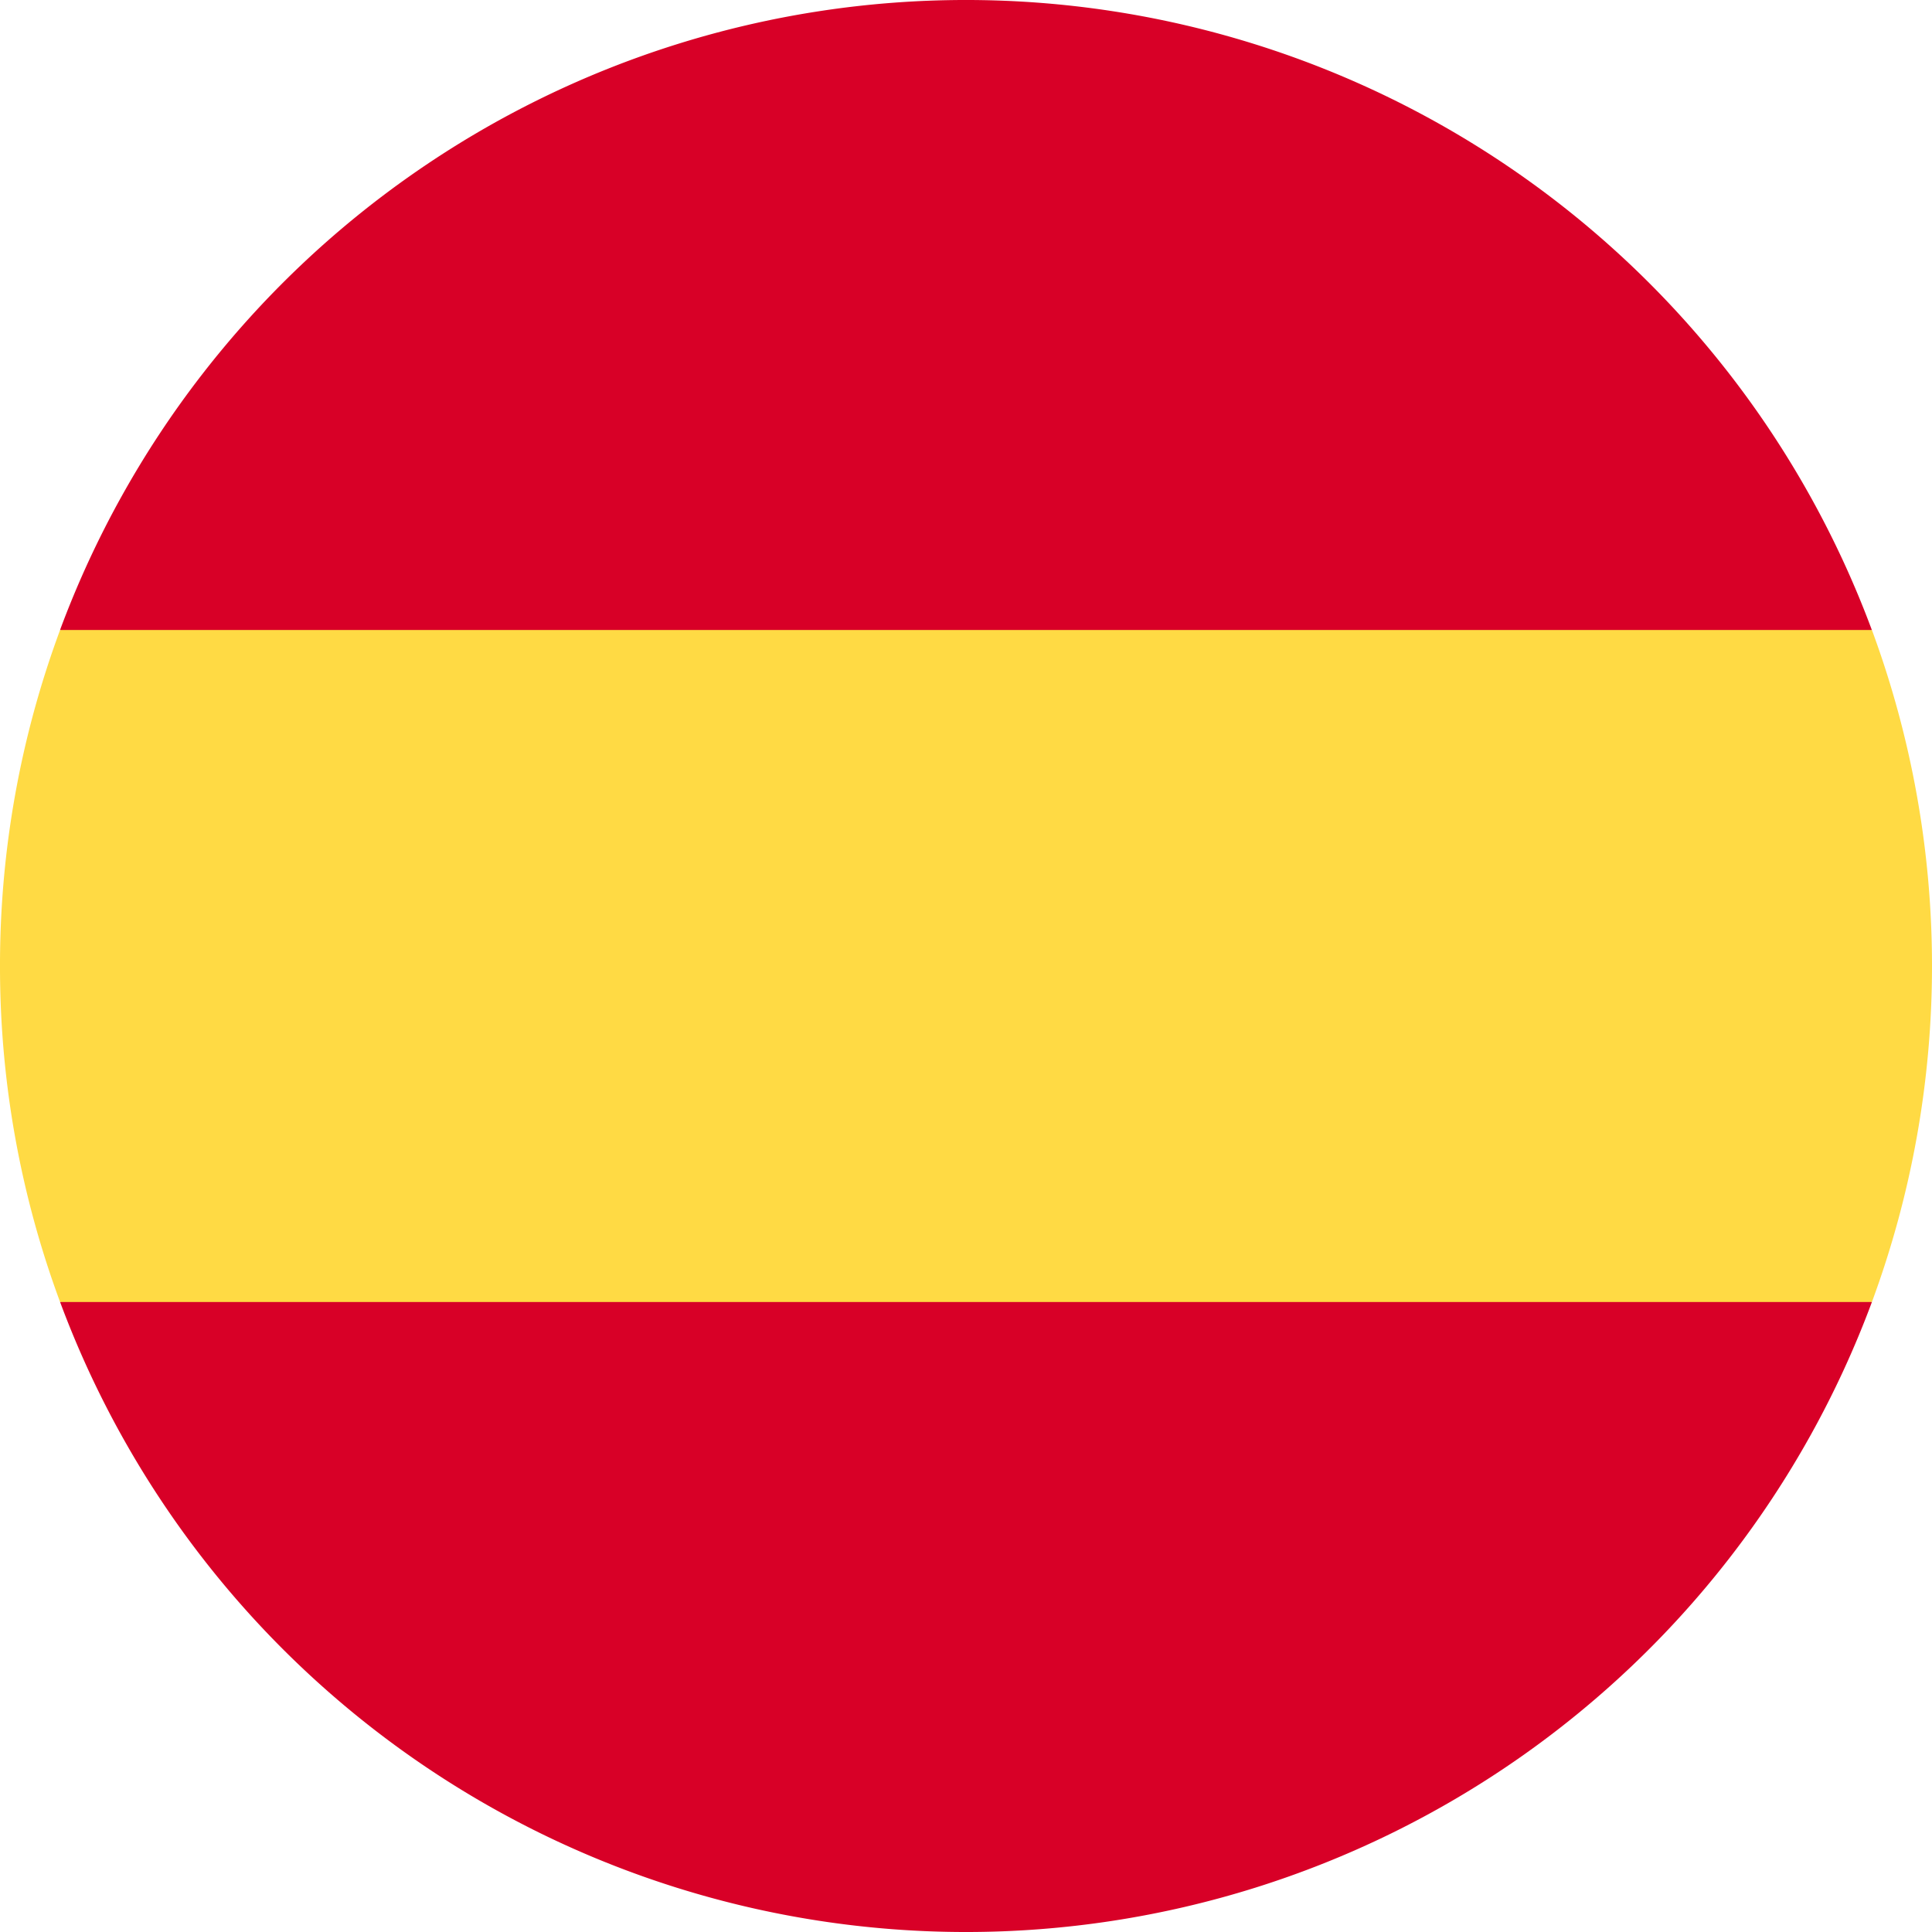 <svg xmlns="http://www.w3.org/2000/svg" width="100" height="100" viewBox="0 0 100 100"><path data-name="Path 687" d="M0 50a49.9 49.9 0 0 0 3.11 17.391L50 71.739l46.89-4.348a50.18 50.18 0 0 0 0-34.782L50 28.265 3.11 32.609A49.9 49.9 0 0 0 0 50" fill="#ffda44"/><g data-name="Group 228" fill="#d80027"><path data-name="Path 688" d="M96.887 32.609a50.017 50.017 0 0 0-93.78 0Z"/><path data-name="Path 689" d="M3.11 67.391a50.017 50.017 0 0 0 93.78 0Z"/></g></svg>